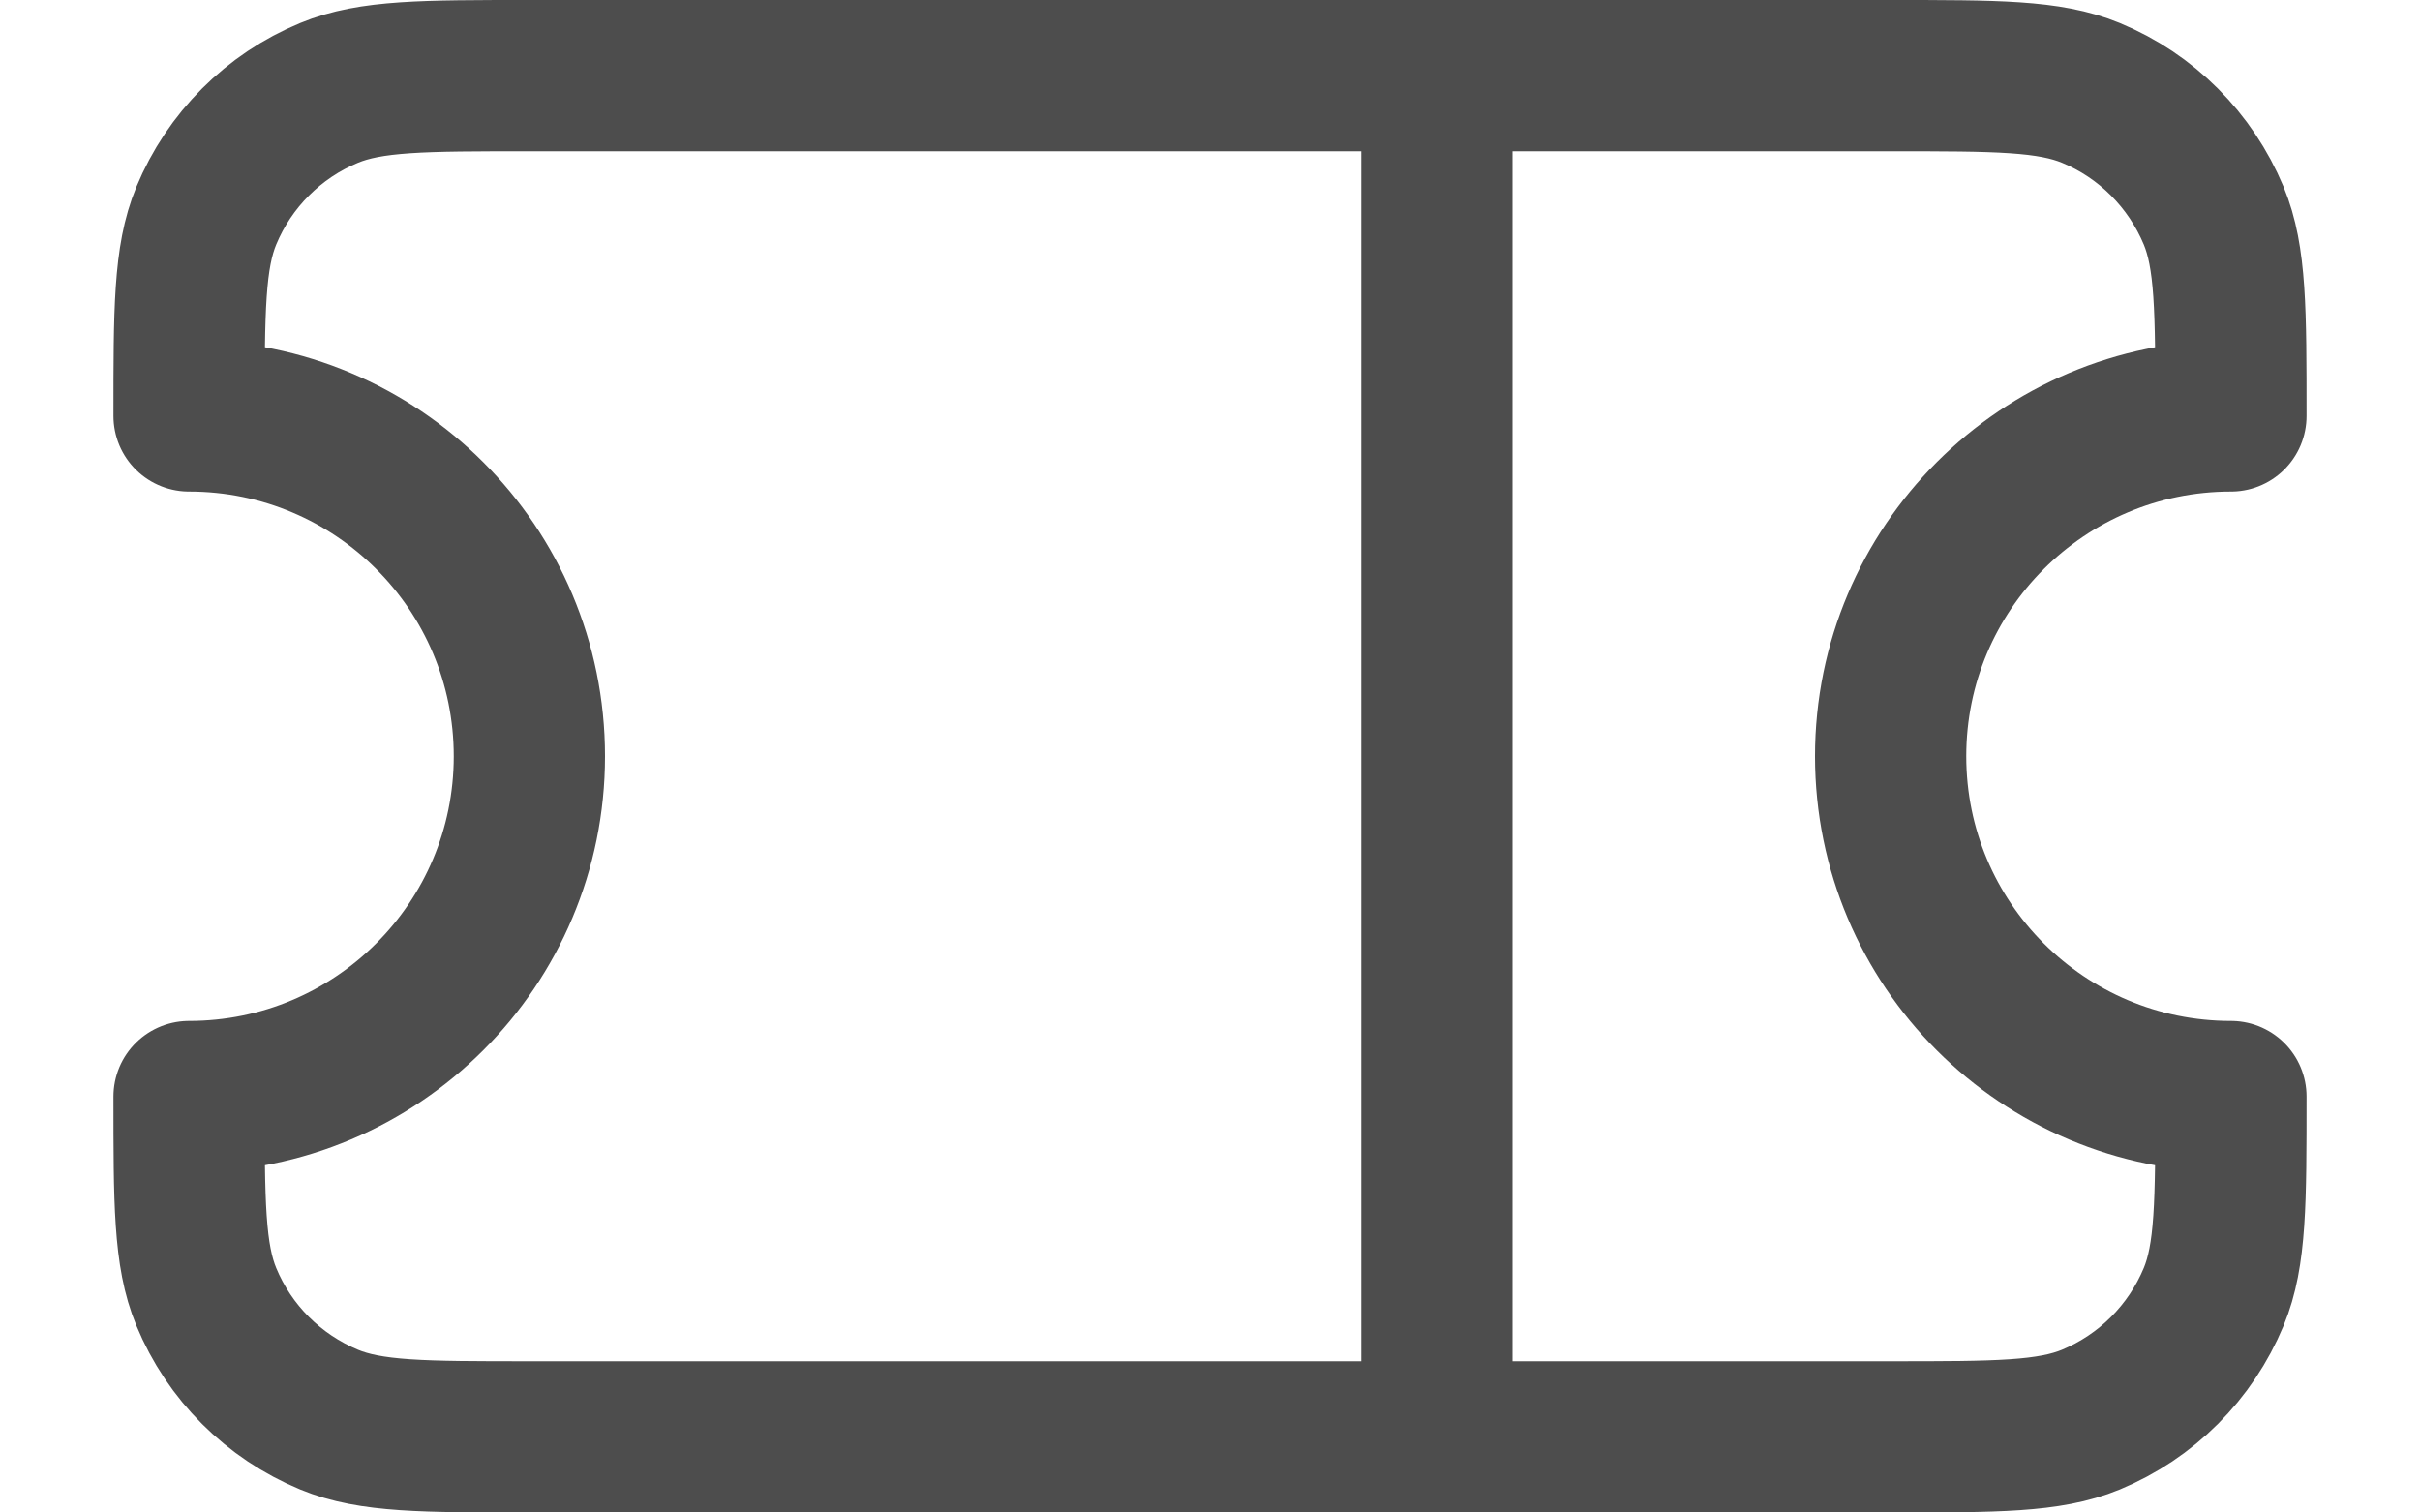 <svg width="16" height="10" viewBox="0 0 16 10" fill="none" xmlns="http://www.w3.org/2000/svg">
<path d="M9.5 0.5H3.5C2.801 0.5 2.451 0.5 2.176 0.614C1.808 0.766 1.516 1.059 1.364 1.426C1.25 1.702 1.25 2.051 1.25 2.75C2.493 2.75 3.5 3.757 3.5 5C3.5 6.242 2.493 7.25 1.25 7.25C1.25 7.949 1.25 8.298 1.364 8.574C1.516 8.942 1.808 9.233 2.176 9.386C2.451 9.5 2.801 9.5 3.5 9.5H9.5M9.5 0.5H12.5C13.199 0.5 13.548 0.5 13.824 0.614C14.192 0.766 14.483 1.059 14.636 1.426C14.75 1.702 14.75 2.051 14.75 2.75C13.507 2.75 12.5 3.757 12.5 5C12.5 6.243 13.507 7.25 14.75 7.25C14.75 7.949 14.75 8.298 14.636 8.574C14.483 8.942 14.192 9.233 13.824 9.386C13.548 9.5 13.199 9.5 12.5 9.5H9.5M9.5 0.5V9.5" stroke="#4D4D4D" stroke-linecap="round" stroke-linejoin="round"/>
</svg>
